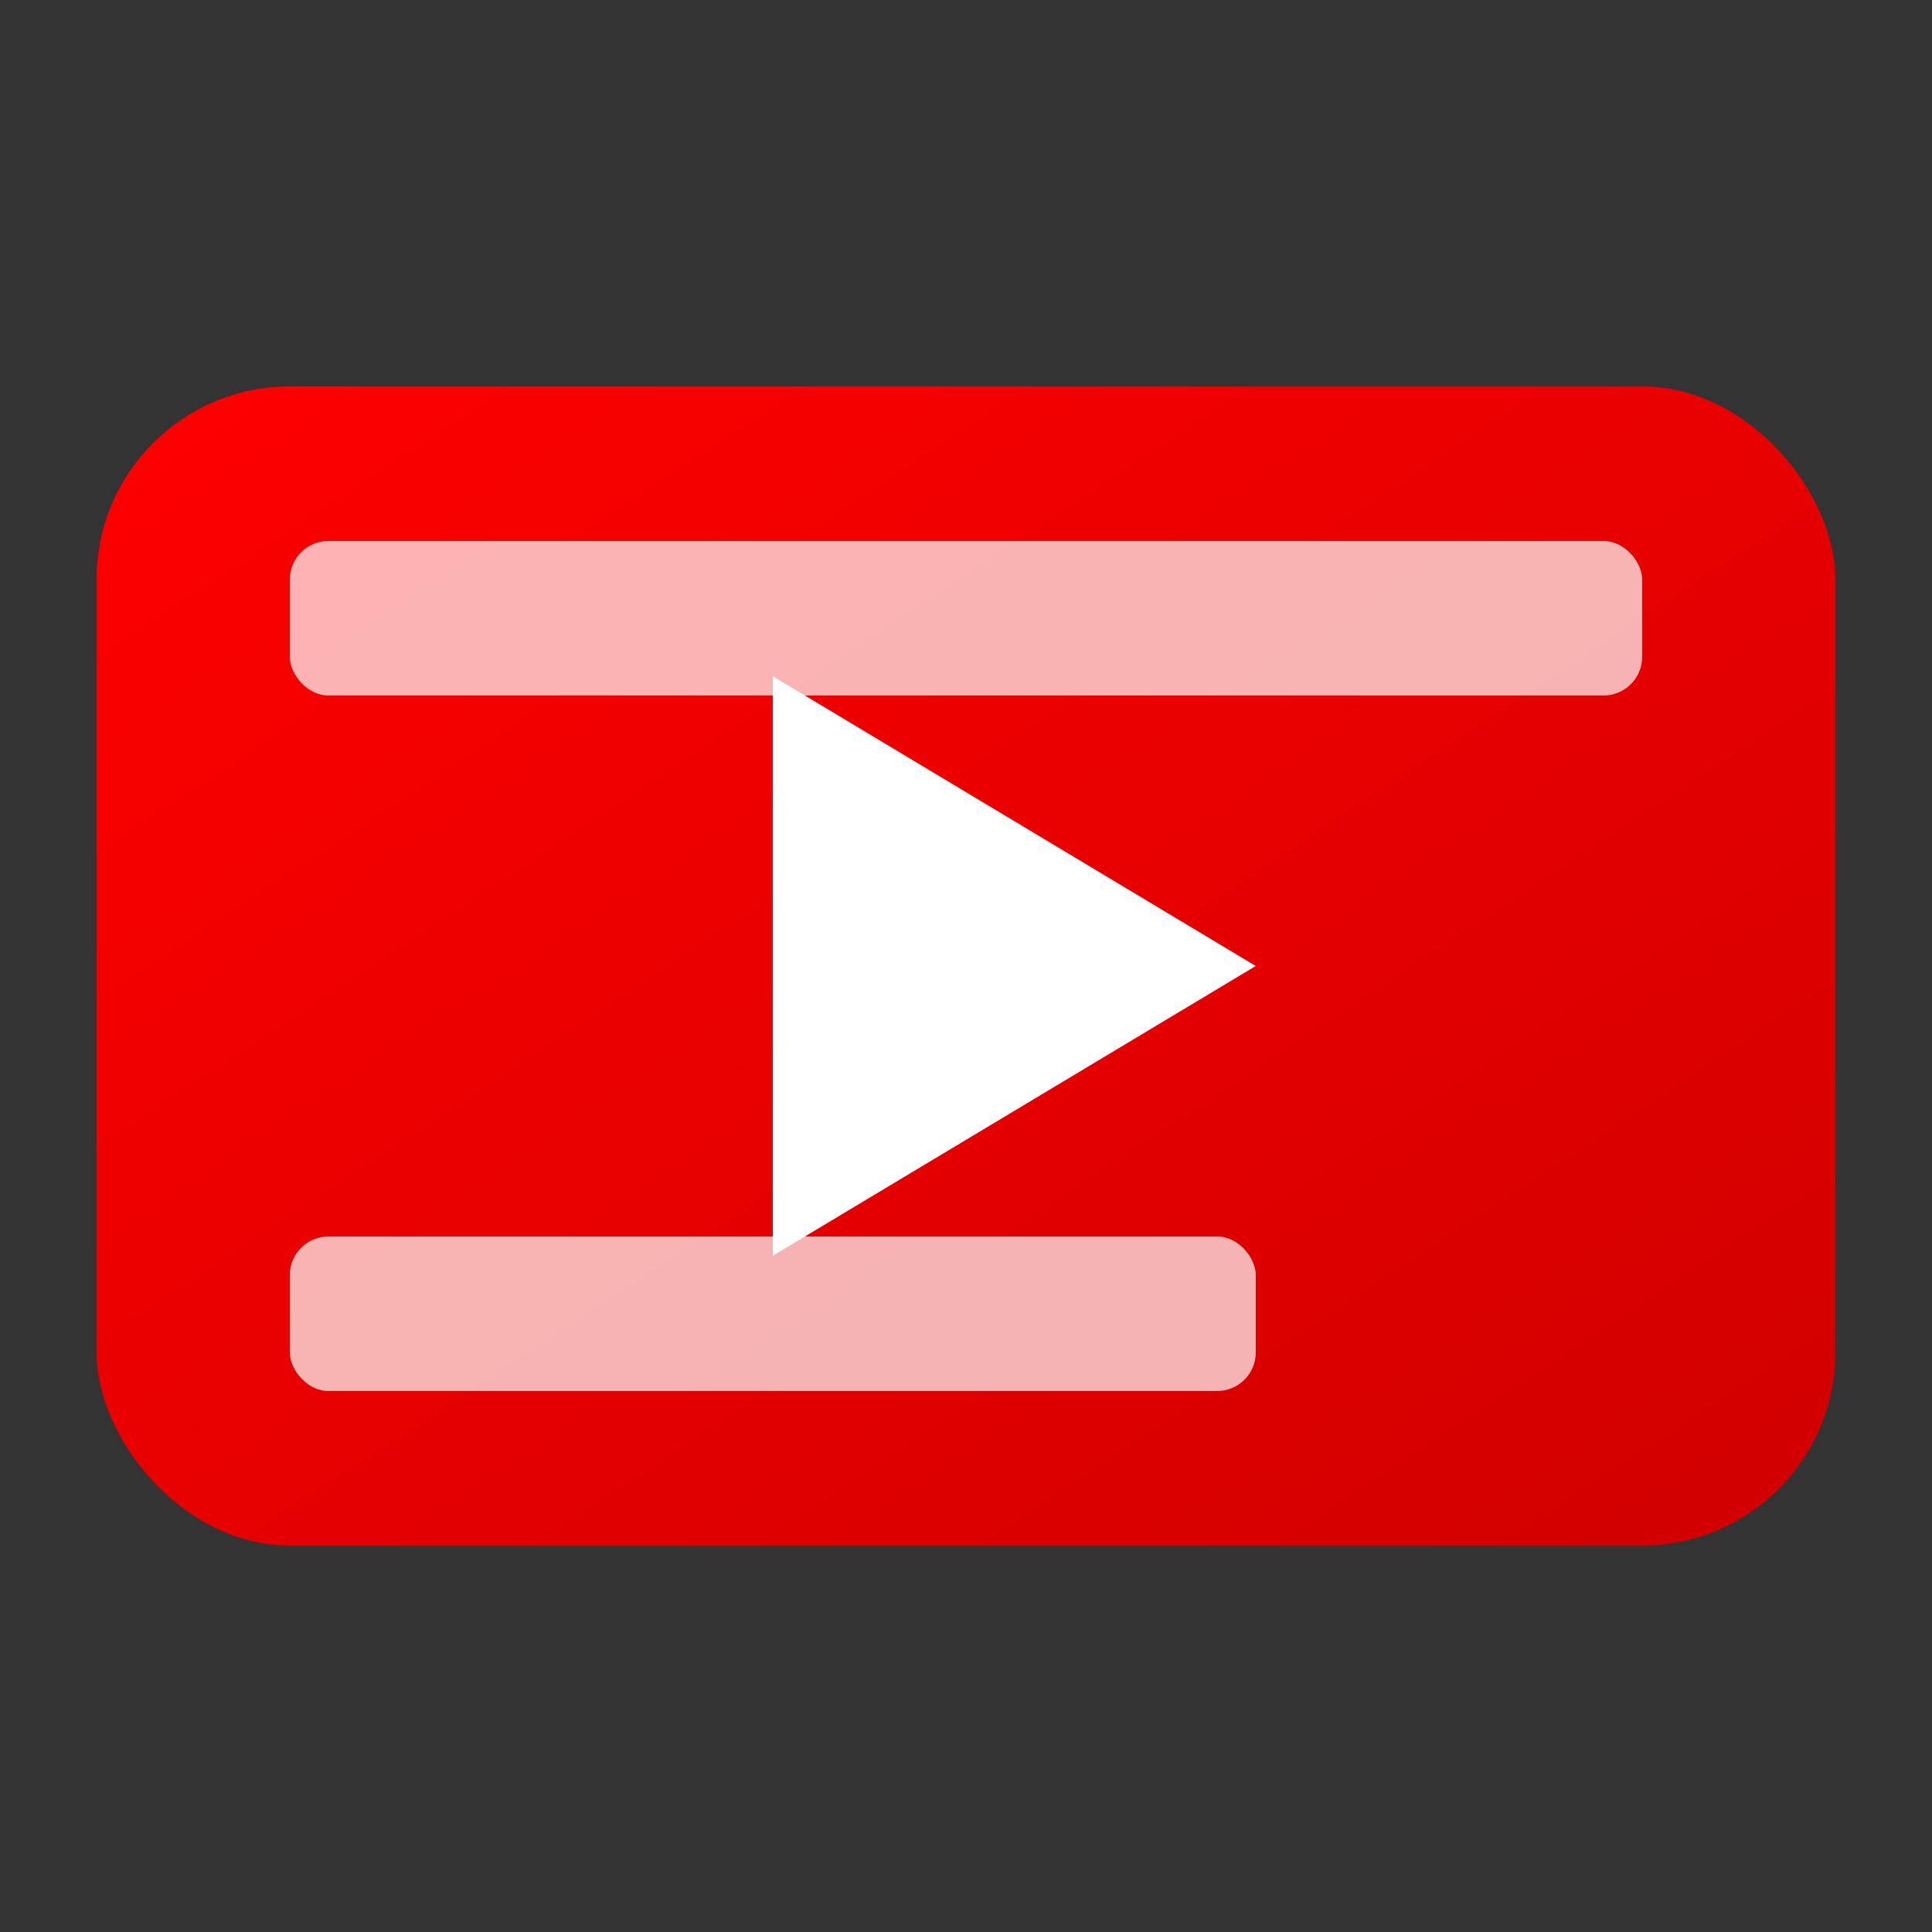 <svg xmlns="http://www.w3.org/2000/svg" viewBox="0 0 100 100" width="60" height="60">
  <rect x="0" y="0" width="100" height="100" fill="#333333" stroke="none"/>
  <defs>
    <linearGradient id="grad1" x1="0%" y1="0%" x2="100%" y2="100%">
      <stop offset="0%" style="stop-color:#FF0000;stop-opacity:1" />
      <stop offset="100%" style="stop-color:#D00000;stop-opacity:1" />
    </linearGradient>
  </defs>
  <rect width="90" height="60" x="5" y="20" rx="10" ry="10" fill="url(#grad1)"/>
  <polygon points="40,35 40,65 65,50" fill="#FFFFFF"/>
  <rect width="70" height="8" x="15" y="28" fill="#FFFFFF" opacity="0.7" rx="2" ry="2"/>
  <rect width="50" height="8" x="15" y="64" fill="#FFFFFF" opacity="0.7" rx="2" ry="2"/>
</svg>